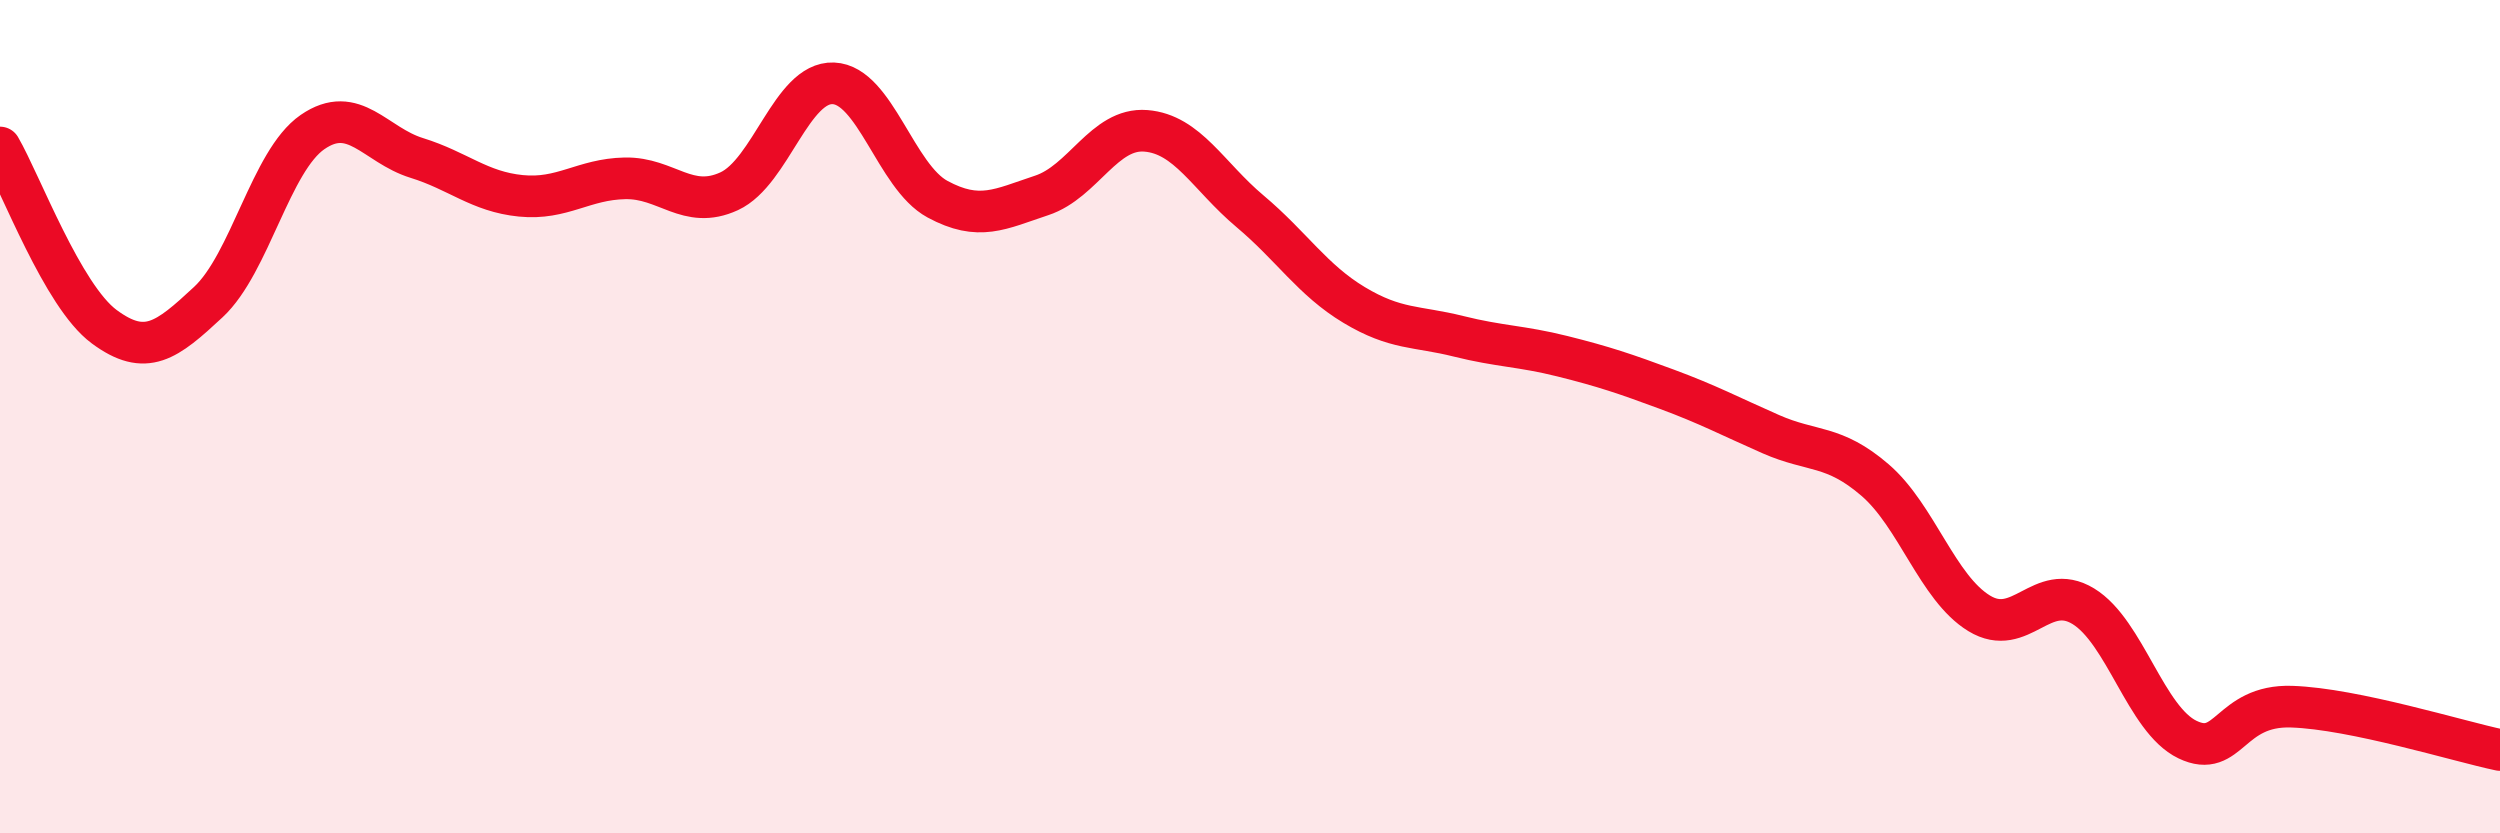 
    <svg width="60" height="20" viewBox="0 0 60 20" xmlns="http://www.w3.org/2000/svg">
      <path
        d="M 0,3.54 C 0.5,4.4 1.5,7.1 2.5,7.84 C 3.5,8.58 4,8.18 5,7.25 C 6,6.32 6.5,3.86 7.5,3.17 C 8.5,2.48 9,3.48 10,3.79 C 11,4.1 11.5,4.6 12.5,4.7 C 13.5,4.8 14,4.3 15,4.28 C 16,4.26 16.5,5.05 17.5,4.59 C 18.5,4.13 19,1.96 20,2 C 21,2.04 21.5,4.24 22.5,4.78 C 23.5,5.32 24,5.02 25,4.69 C 26,4.36 26.5,3.06 27.5,3.14 C 28.5,3.22 29,4.23 30,5.07 C 31,5.91 31.5,6.72 32.5,7.32 C 33.5,7.92 34,7.82 35,8.07 C 36,8.32 36.5,8.3 37.5,8.55 C 38.5,8.8 39,8.97 40,9.34 C 41,9.71 41.5,9.98 42.5,10.42 C 43.5,10.86 44,10.66 45,11.52 C 46,12.38 46.5,14.11 47.5,14.72 C 48.5,15.33 49,13.94 50,14.55 C 51,15.16 51.5,17.27 52.5,17.75 C 53.5,18.23 53.5,16.91 55,16.96 C 56.5,17.01 59,17.79 60,18L60 20L0 20Z"
        fill="#EB0A25"
        opacity="0.1"
        stroke-linecap="round"
        stroke-linejoin="round"
      />
      <path
        d="M 0,3.54 C 0.5,4.4 1.5,7.1 2.5,7.84 C 3.5,8.58 4,8.18 5,7.25 C 6,6.32 6.5,3.86 7.5,3.17 C 8.5,2.48 9,3.48 10,3.79 C 11,4.1 11.5,4.6 12.5,4.7 C 13.5,4.8 14,4.3 15,4.28 C 16,4.26 16.5,5.05 17.5,4.59 C 18.5,4.13 19,1.96 20,2 C 21,2.04 21.5,4.24 22.5,4.78 C 23.5,5.32 24,5.02 25,4.69 C 26,4.36 26.5,3.06 27.5,3.14 C 28.5,3.22 29,4.23 30,5.07 C 31,5.91 31.5,6.72 32.5,7.32 C 33.5,7.92 34,7.82 35,8.07 C 36,8.32 36.5,8.3 37.5,8.55 C 38.5,8.8 39,8.97 40,9.34 C 41,9.71 41.5,9.98 42.5,10.42 C 43.5,10.86 44,10.66 45,11.52 C 46,12.38 46.5,14.11 47.5,14.72 C 48.5,15.33 49,13.94 50,14.55 C 51,15.16 51.5,17.27 52.5,17.75 C 53.5,18.23 53.5,16.91 55,16.96 C 56.5,17.01 59,17.79 60,18"
        stroke="#EB0A25"
        stroke-width="1"
        fill="none"
        stroke-linecap="round"
        stroke-linejoin="round"
      />
    </svg>
  
